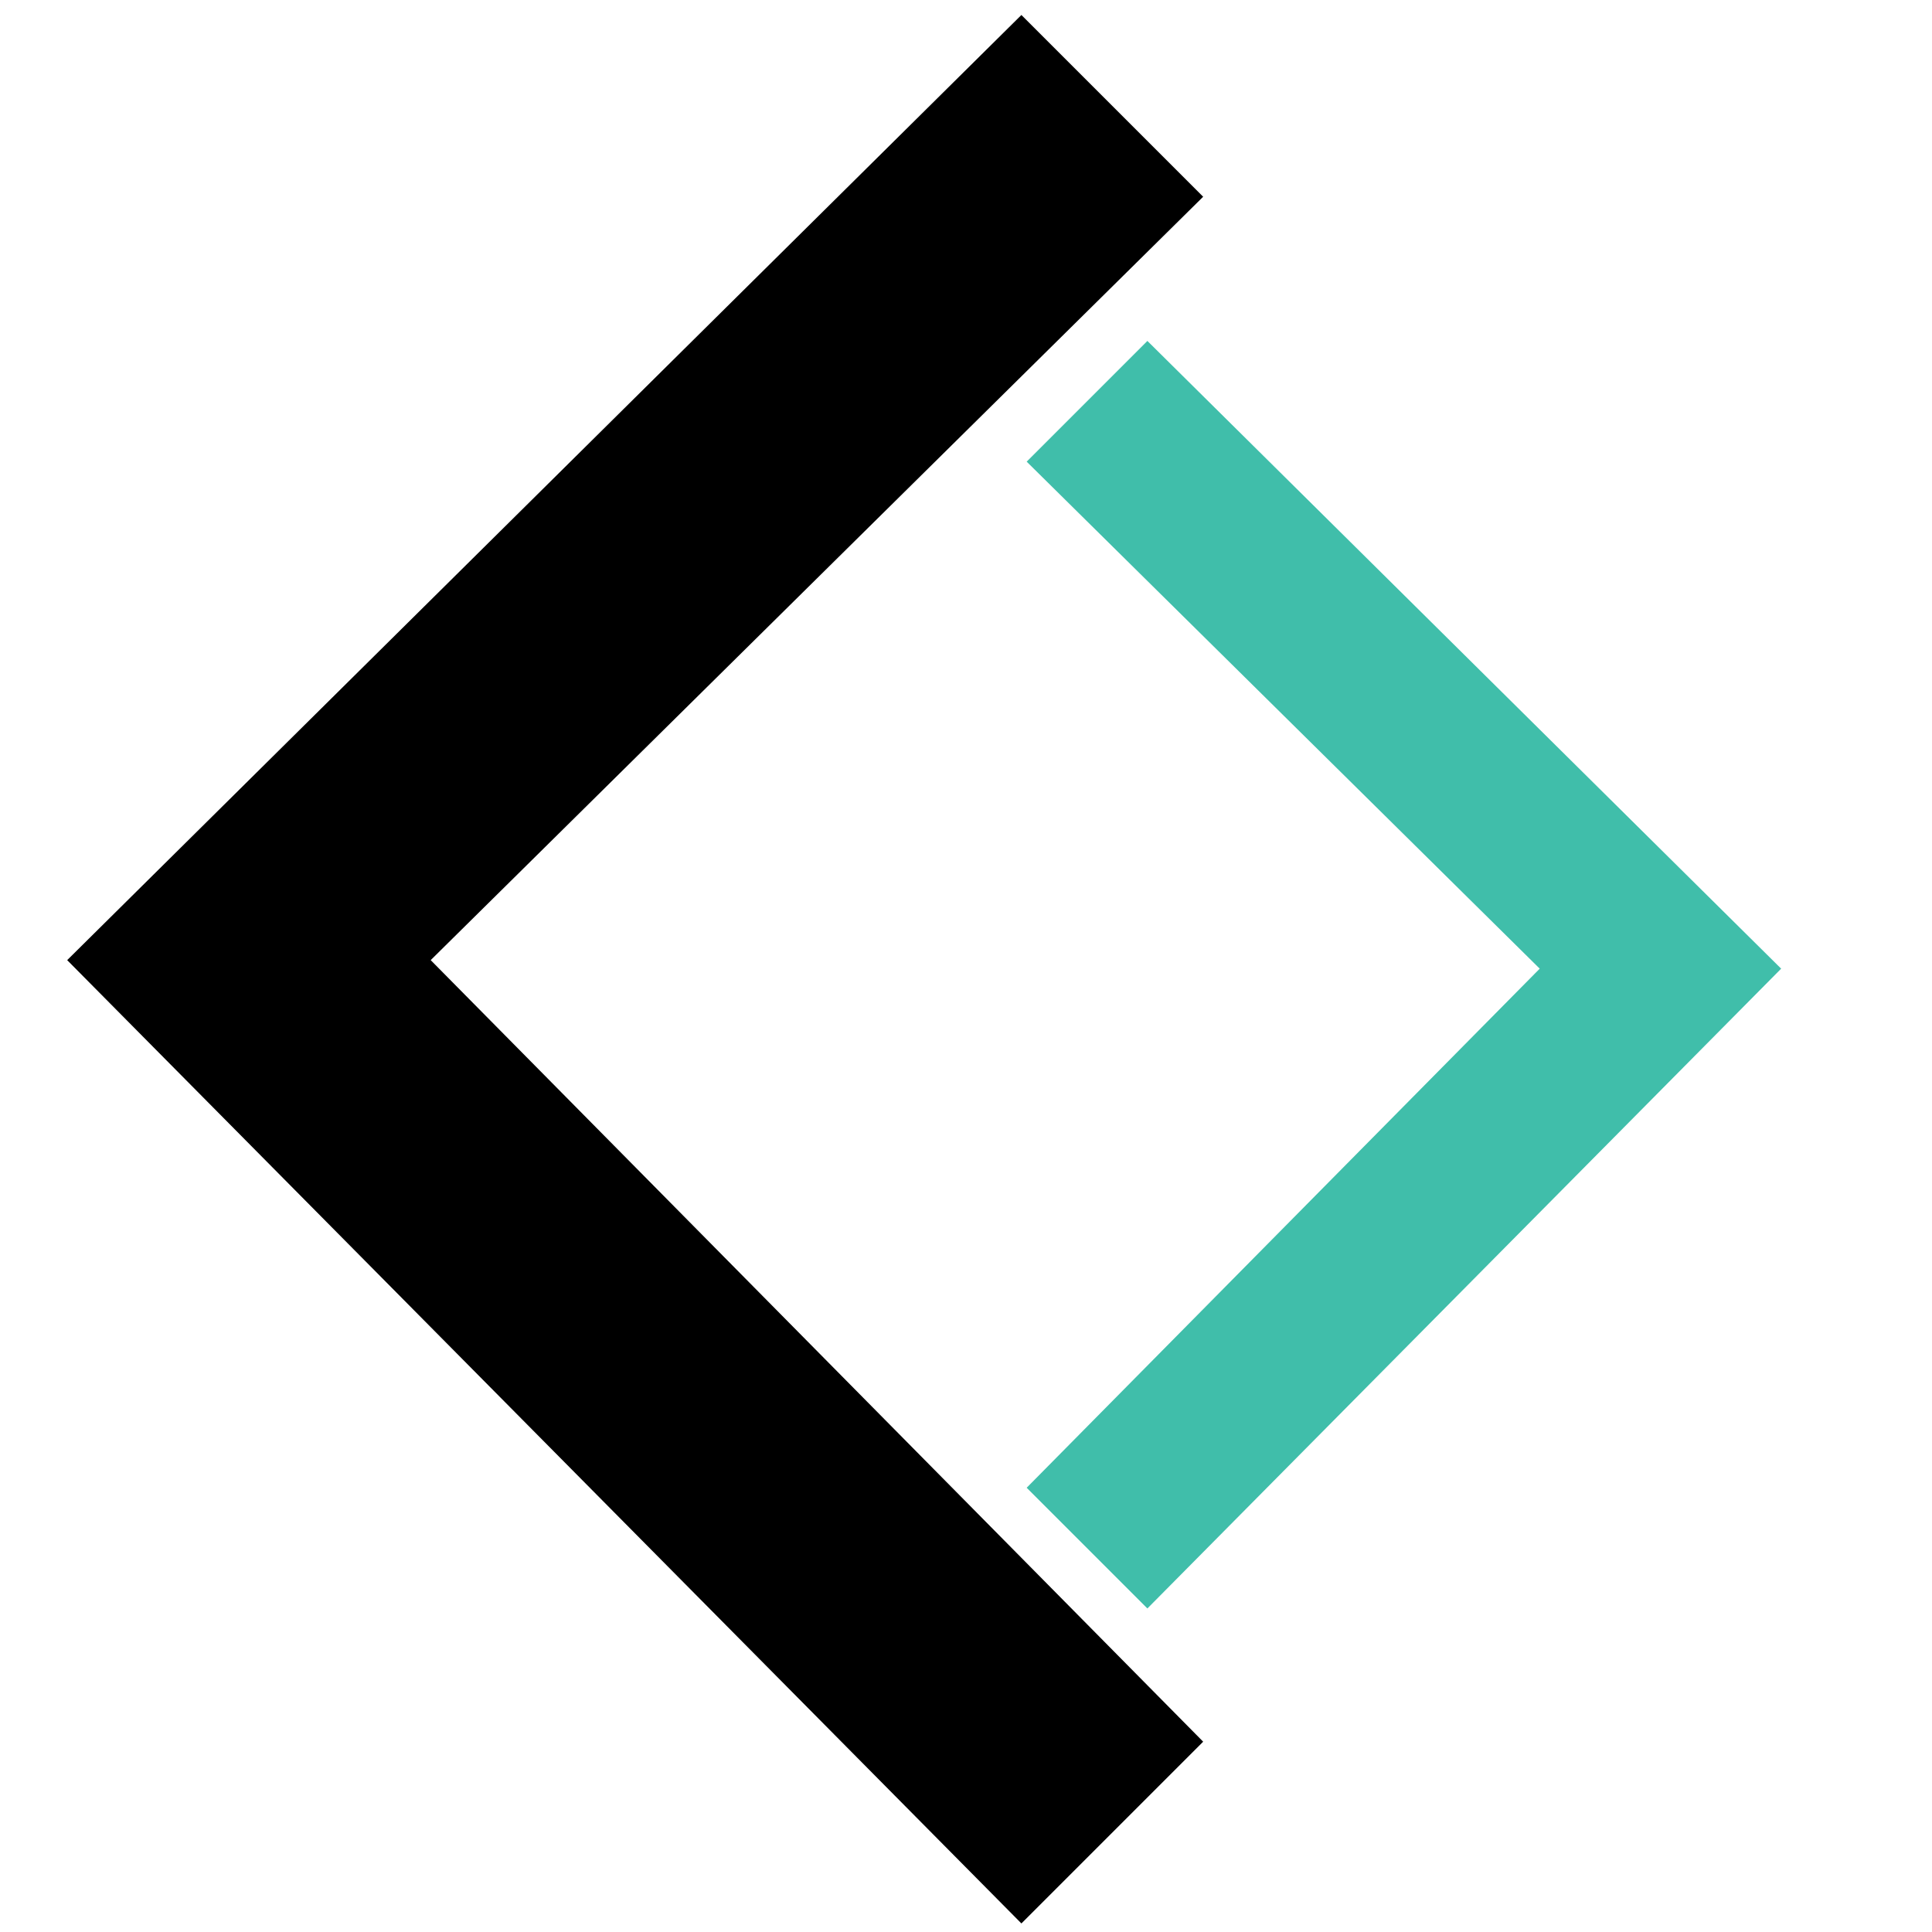 <?xml version="1.0" encoding="UTF-8" standalone="no"?>
<!DOCTYPE svg PUBLIC "-//W3C//DTD SVG 1.1//EN" "http://www.w3.org/Graphics/SVG/1.1/DTD/svg11.dtd">
<svg width="100%" height="100%" viewBox="0 0 1241 1241" version="1.1" xmlns="http://www.w3.org/2000/svg" xmlns:xlink="http://www.w3.org/1999/xlink" xml:space="preserve" xmlns:serif="http://www.serif.com/" style="fill-rule:evenodd;clip-rule:evenodd;stroke-linejoin:round;stroke-miterlimit:2;">
    <g transform="matrix(3.97,0,0,3.97,-1115.58,-6131.65)">
        <g id="Back" transform="matrix(7.352,2.71849e-31,9.06165e-32,7.352,194.09,-1217.43)">
            <path d="M34.3,376L13.3,396.8L34.3,418L38.3,414L21.3,396.8L38.3,380L34.3,376Z" style="fill-rule:nonzero;"/>
        </g>
        <g id="Back1" serif:id="Back" transform="matrix(-4.883,1.80576e-31,-6.01921e-32,4.883,634.135,-236.35)">
            <path d="M34.3,376L13.3,396.8L34.3,418L38.3,414L21.3,396.8L38.3,380L34.3,376Z" style="fill:rgb(64,190,170);fill-rule:nonzero;"/>
        </g>
    </g>
</svg>
